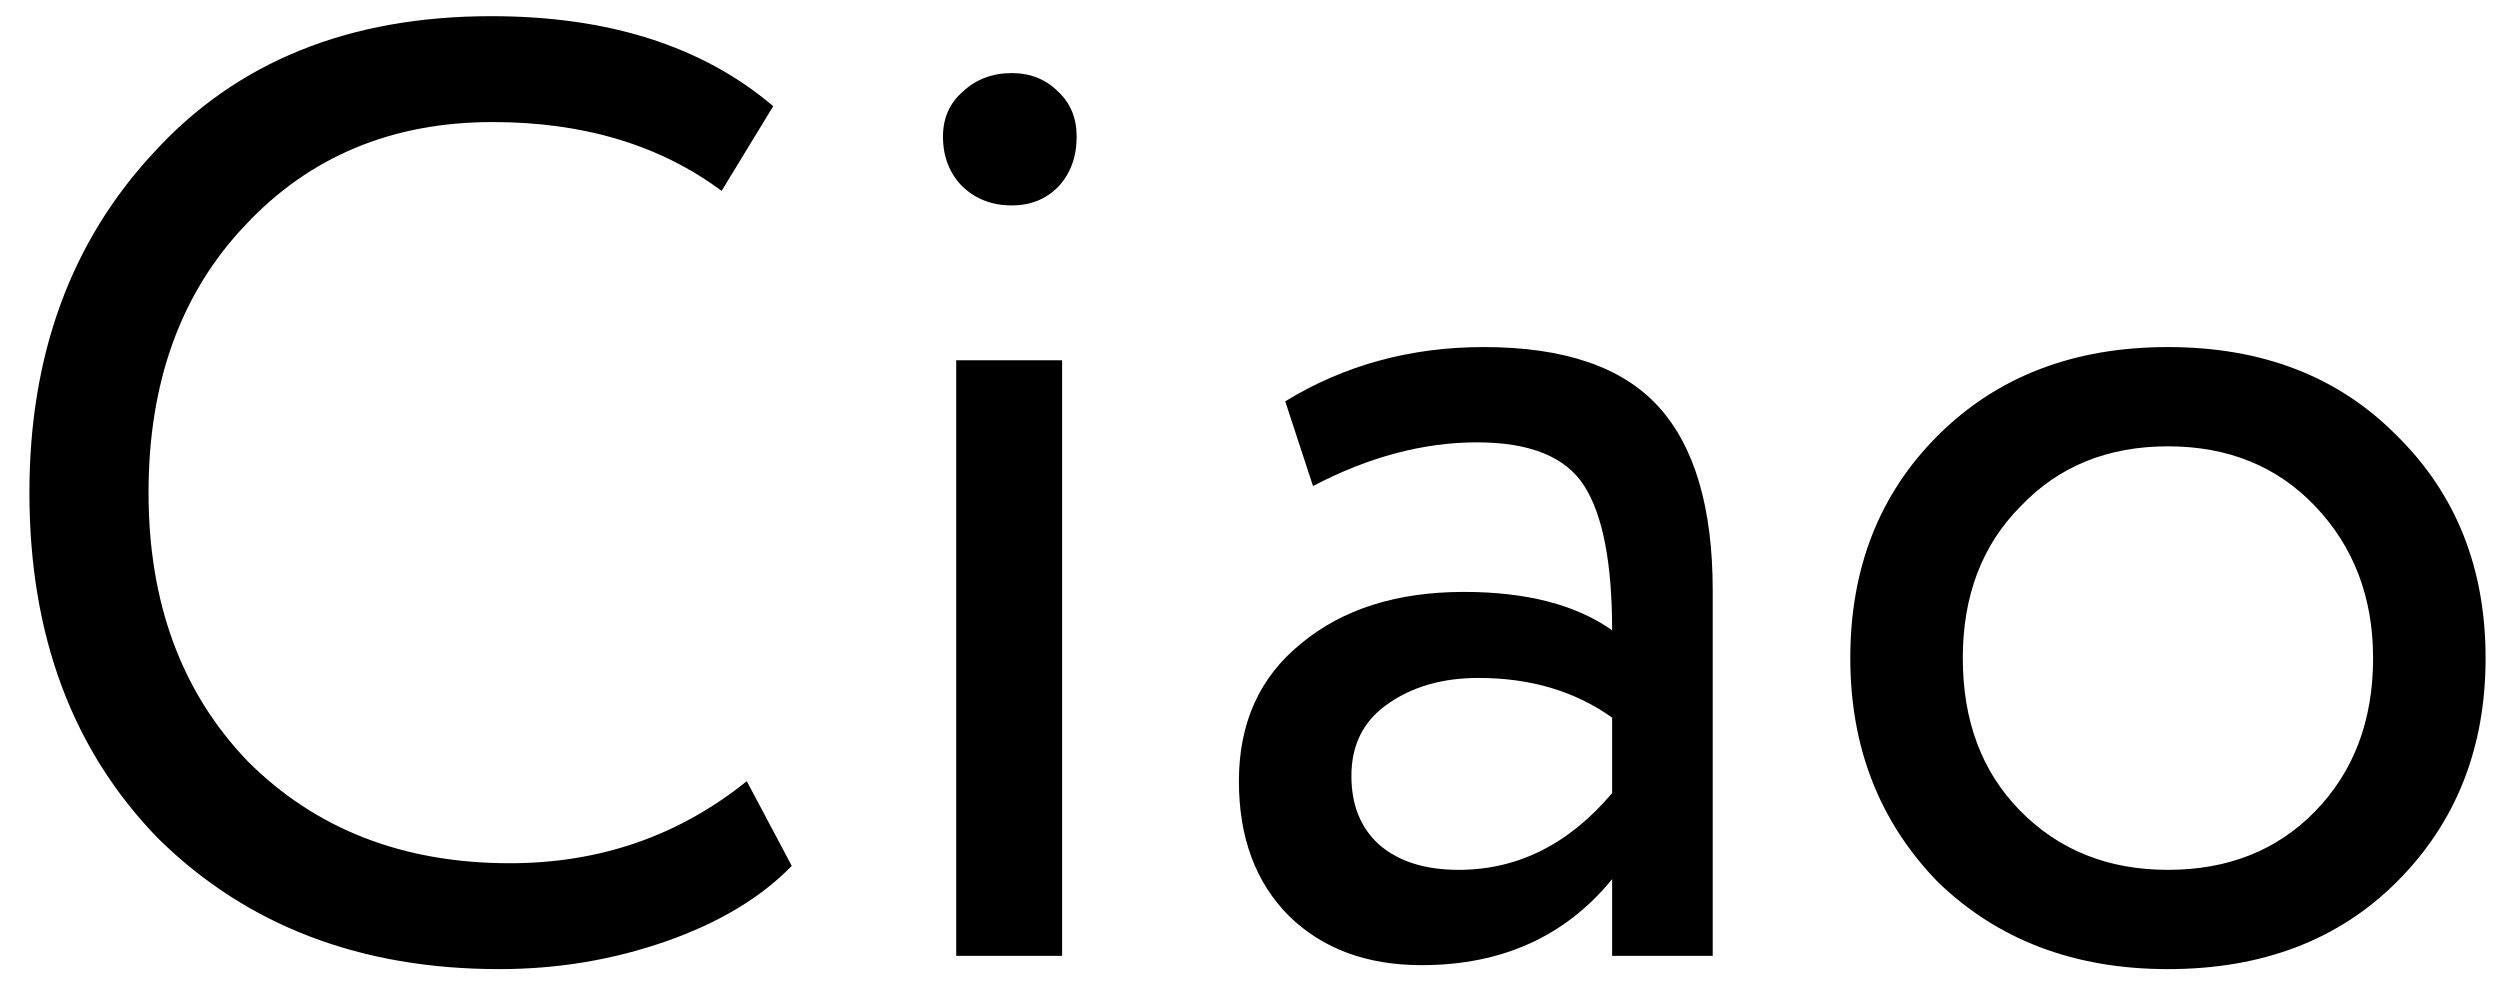 <?xml version="1.0" encoding="UTF-8"?> <svg xmlns="http://www.w3.org/2000/svg" width="68" height="27" viewBox="0 0 68 27" fill="none"> <path d="M20.312 21.248L21.536 23.552C20.696 24.416 19.556 25.1 18.116 25.604C16.676 26.108 15.164 26.36 13.58 26.36C9.812 26.36 6.728 25.184 4.328 22.832C1.976 20.432 0.8 17.288 0.8 13.4C0.8 9.656 1.928 6.572 4.184 4.148C6.44 1.676 9.5 0.44 13.364 0.44C16.556 0.44 19.112 1.256 21.032 2.888L19.628 5.192C17.948 3.944 15.872 3.32 13.4 3.32C10.664 3.32 8.42 4.256 6.668 6.128C4.916 7.976 4.04 10.4 4.04 13.4C4.04 16.4 4.94 18.836 6.74 20.708C8.588 22.556 10.964 23.48 13.868 23.48C16.316 23.48 18.464 22.736 20.312 21.248ZM28.889 26H26.009V9.8H28.889V26ZM25.649 3.716C25.649 3.212 25.829 2.804 26.189 2.492C26.549 2.156 26.993 1.988 27.521 1.988C28.025 1.988 28.445 2.156 28.781 2.492C29.117 2.804 29.285 3.212 29.285 3.716C29.285 4.268 29.117 4.724 28.781 5.084C28.445 5.42 28.025 5.588 27.521 5.588C26.993 5.588 26.549 5.42 26.189 5.084C25.829 4.724 25.649 4.268 25.649 3.716ZM35.714 13.22L34.958 10.916C36.566 9.932 38.366 9.44 40.358 9.44C42.542 9.44 44.126 9.98 45.11 11.06C46.094 12.14 46.586 13.808 46.586 16.064V26H43.85V23.912C42.578 25.472 40.85 26.252 38.666 26.252C37.178 26.252 35.978 25.808 35.066 24.92C34.154 24.008 33.698 22.784 33.698 21.248C33.698 19.664 34.262 18.416 35.39 17.504C36.518 16.568 37.994 16.1 39.818 16.1C41.522 16.1 42.866 16.448 43.85 17.144C43.85 15.32 43.598 14.012 43.094 13.22C42.59 12.428 41.618 12.032 40.178 12.032C38.714 12.032 37.226 12.428 35.714 13.22ZM39.674 23.66C41.282 23.66 42.674 22.964 43.85 21.572V19.52C42.842 18.8 41.63 18.44 40.214 18.44C39.23 18.44 38.402 18.68 37.73 19.16C37.082 19.616 36.758 20.264 36.758 21.104C36.758 21.896 37.01 22.52 37.514 22.976C38.042 23.432 38.762 23.66 39.674 23.66ZM52.704 23.984C51.12 22.352 50.328 20.324 50.328 17.9C50.328 15.452 51.12 13.436 52.704 11.852C54.312 10.244 56.4 9.44 58.968 9.44C61.536 9.44 63.612 10.244 65.196 11.852C66.804 13.436 67.608 15.452 67.608 17.9C67.608 20.348 66.804 22.376 65.196 23.984C63.612 25.568 61.536 26.36 58.968 26.36C56.424 26.36 54.336 25.568 52.704 23.984ZM54.972 13.76C53.916 14.816 53.388 16.196 53.388 17.9C53.388 19.604 53.904 20.984 54.936 22.04C55.992 23.12 57.336 23.66 58.968 23.66C60.6 23.66 61.932 23.132 62.964 22.076C64.02 20.996 64.548 19.604 64.548 17.9C64.548 16.244 64.02 14.864 62.964 13.76C61.932 12.68 60.6 12.14 58.968 12.14C57.336 12.14 56.004 12.68 54.972 13.76Z" fill="black"></path> </svg> 